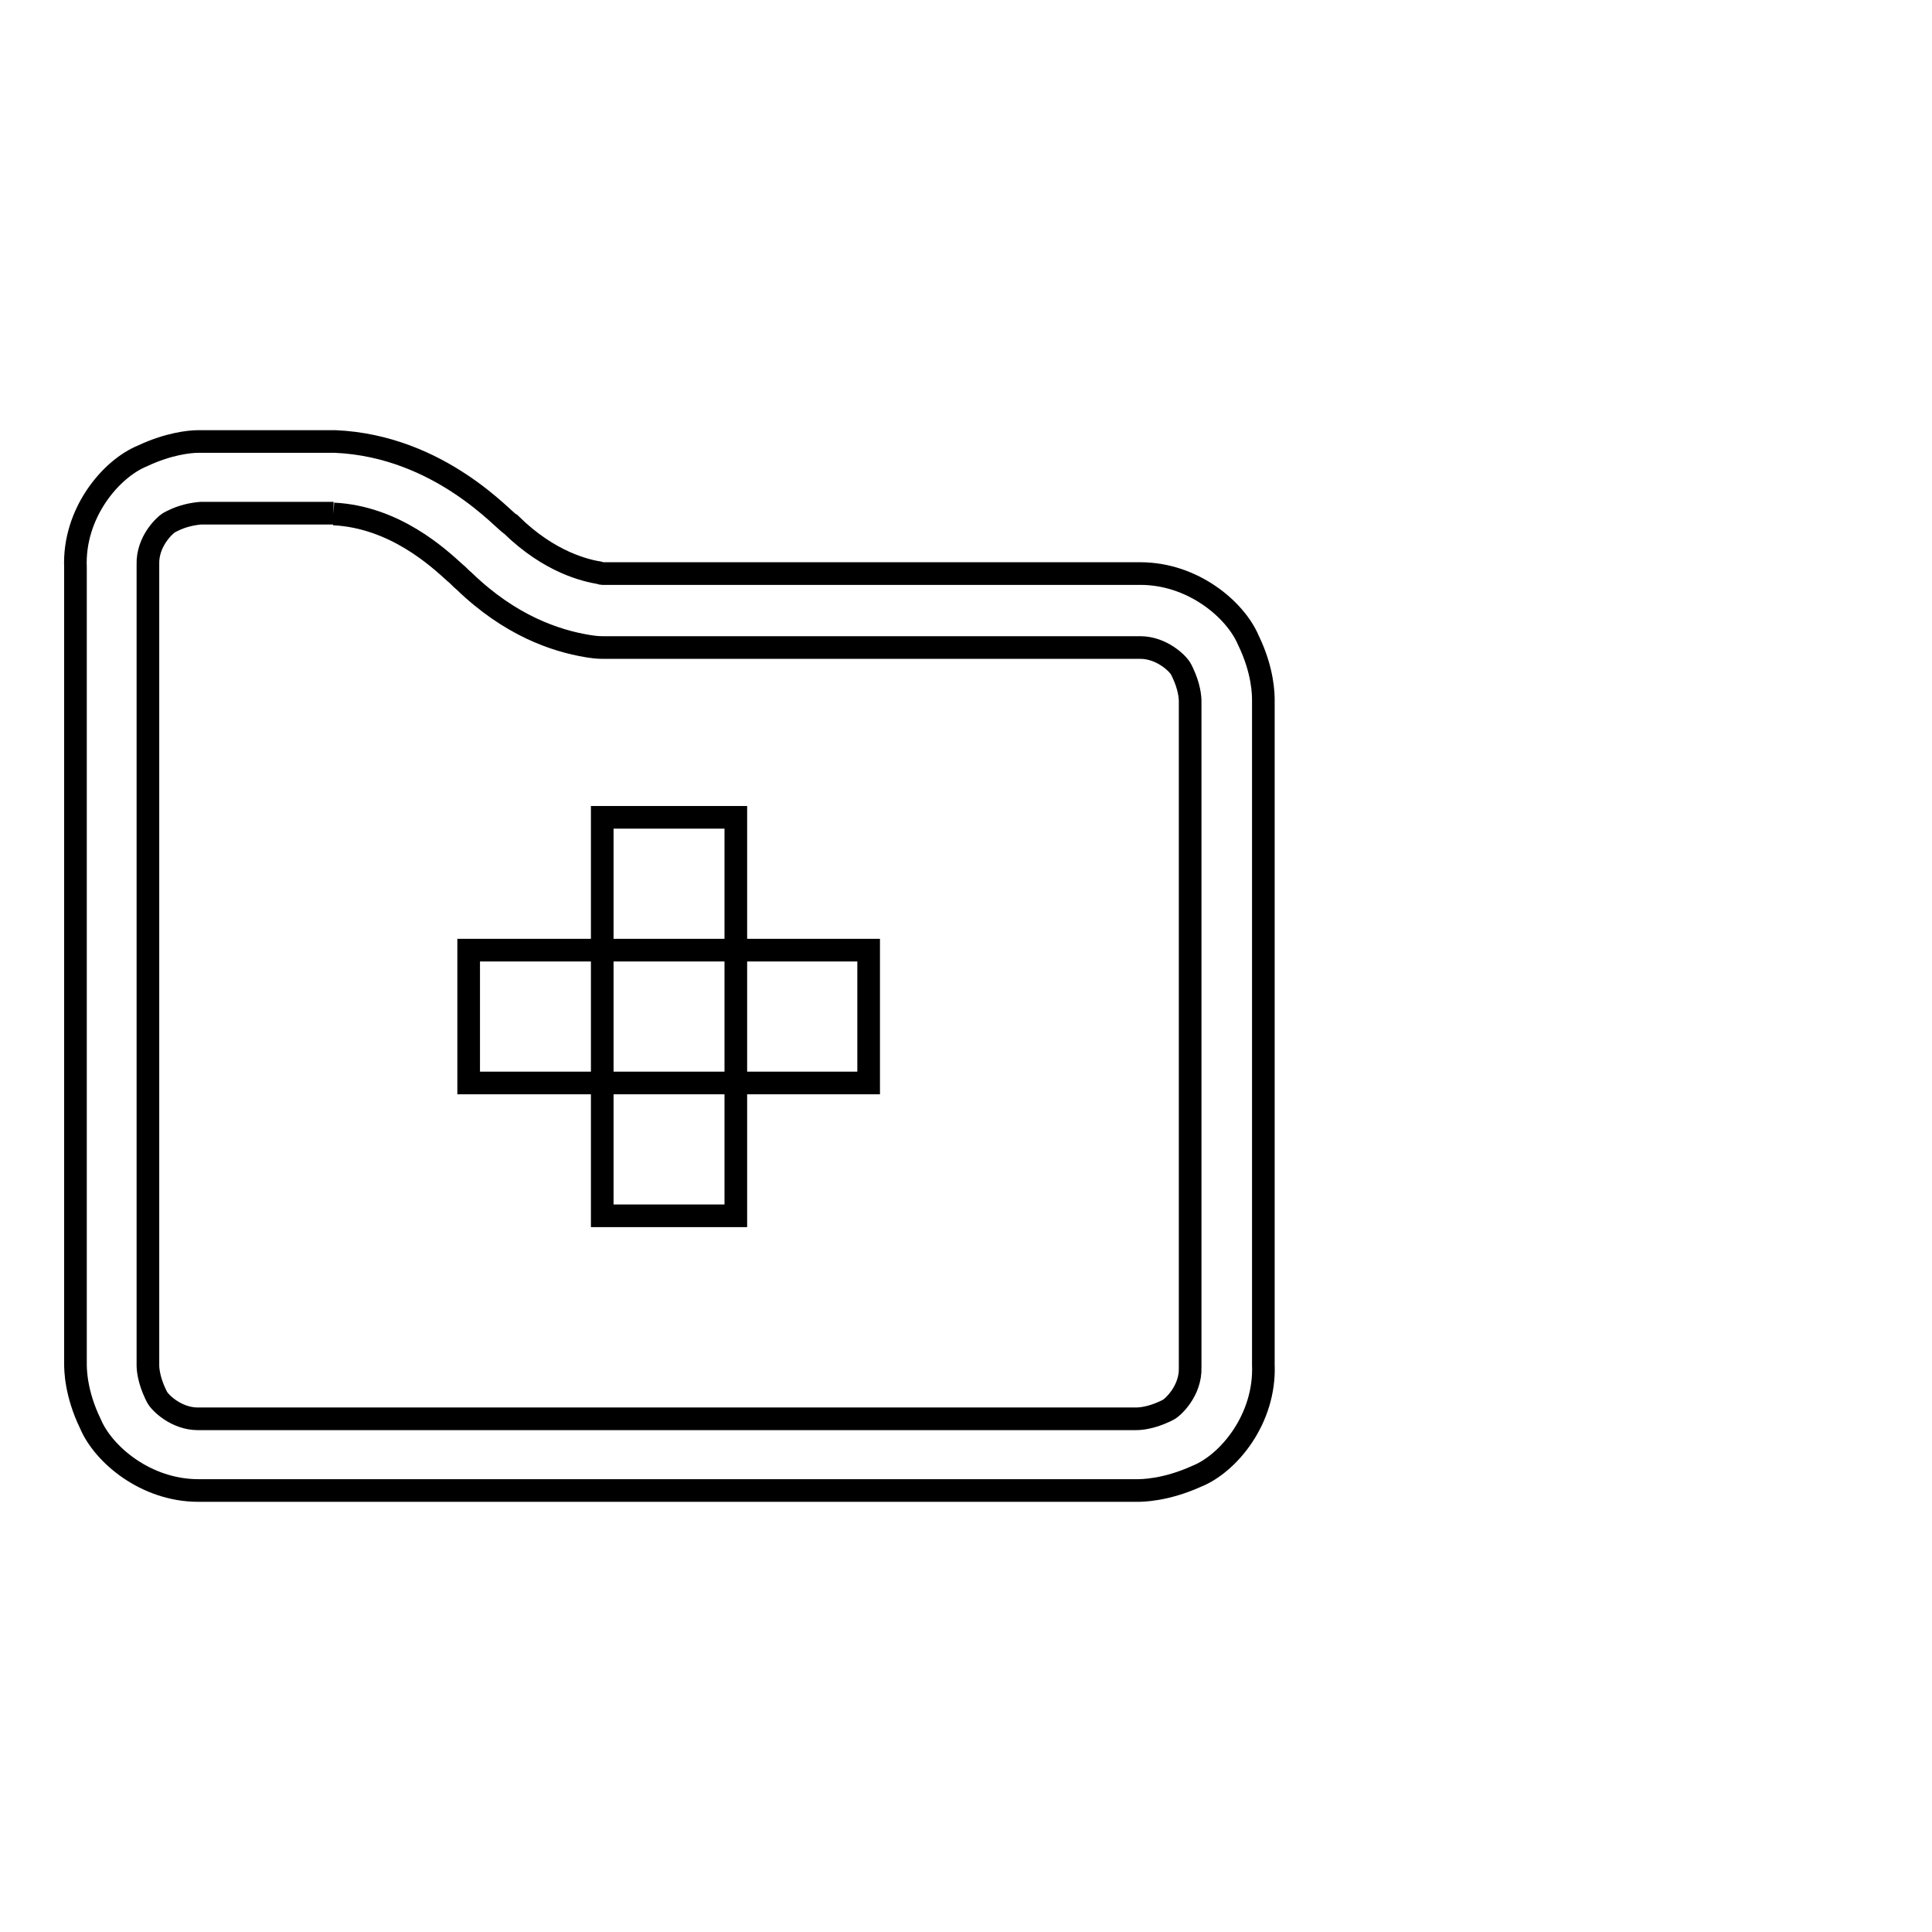 <?xml version="1.0" encoding="utf-8"?>
<!-- Svg Vector Icons : http://www.onlinewebfonts.com/icon -->
<!DOCTYPE svg PUBLIC "-//W3C//DTD SVG 1.1//EN" "http://www.w3.org/Graphics/SVG/1.1/DTD/svg11.dtd">
<svg version="1.1" xmlns="http://www.w3.org/2000/svg" xmlns:xlink="http://www.w3.org/1999/xlink" x="0px" y="0px" viewBox="0 0 256 256" enable-background="new 0 0 256 256" xml:space="preserve">
<g><g><path stroke-width="3" fill-opacity="0" stroke="#000000"  d="M44.2,68.1c8.1,0.4,13.9,5.8,16.1,7.8c0.4,0.3,0.7,0.7,1.2,1.1c6.1,5.9,12.1,7.9,16.3,8.6c0.6,0.1,1.3,0.2,2,0.2c0.1,0,0.1,0,0.2,0h70.5h0.2h0.2c0.1,0,0.1,0,0.2,0c2.8,0,5,2.1,5.4,2.9l0.1,0.2l0.1,0.2c0.9,1.9,1,3.3,1,3.8c0,0,0,0.1,0,0.2v87.7v0.2v0.2c0.1,3.1-2.3,5.3-2.9,5.6l-0.2,0.1l-0.2,0.1c-1.9,0.9-3.3,1-3.9,1c0,0-0.1,0-0.2,0H26.8h-0.2h-0.2c-0.1,0-0.1,0-0.2,0c-2.8,0-5-2.1-5.4-2.9l-0.1-0.2l-0.1-0.2c-0.9-1.9-1-3.3-1-3.8c0,0,0-0.1,0-0.2V75.2V75v-0.2c-0.1-3.1,2.3-5.3,2.9-5.6l0.2-0.1l0.2-0.1c1.2-0.6,2.5-0.9,3.7-1h0.1h0.1H44.2 M44.4,58.5H26.8l0,0c-0.2,0-0.4,0-0.5,0c-1.2,0-4,0.3-7.4,1.9C14.7,62.1,9.7,68,10,75.2v105.5c0,0.7,0,3.9,2,8c1.7,4,7.3,8.8,14.3,8.8c0.2,0,0.4,0,0.6,0h123.7c0.7,0,3.8,0,8-1.9c4.2-1.7,9.1-7.6,8.8-14.8v-88c0-0.7,0-3.9-2-8c-1.7-4-7.3-8.8-14.3-8.8c-0.2,0-0.4,0-0.6,0H79.8c0,0,0,0,0,0c0,0-0.1,0-0.4-0.1c-1.7-0.3-6.5-1.3-11.7-6.4C67,69.3,58.4,59.1,44.4,58.5L44.4,58.5z"/><path stroke-width="3" fill-opacity="0" stroke="#000000"  d="M246,179.1"/><path stroke-width="3" fill-opacity="0" stroke="#000000"  d="M62.1,143.5v-17.6h53v17.6H62.1L62.1,143.5z"/><path stroke-width="3" fill-opacity="0" stroke="#000000"  d="M79.8,161.1v-52.8h17.7v52.8H79.8L79.8,161.1z"/></g></g>
</svg>